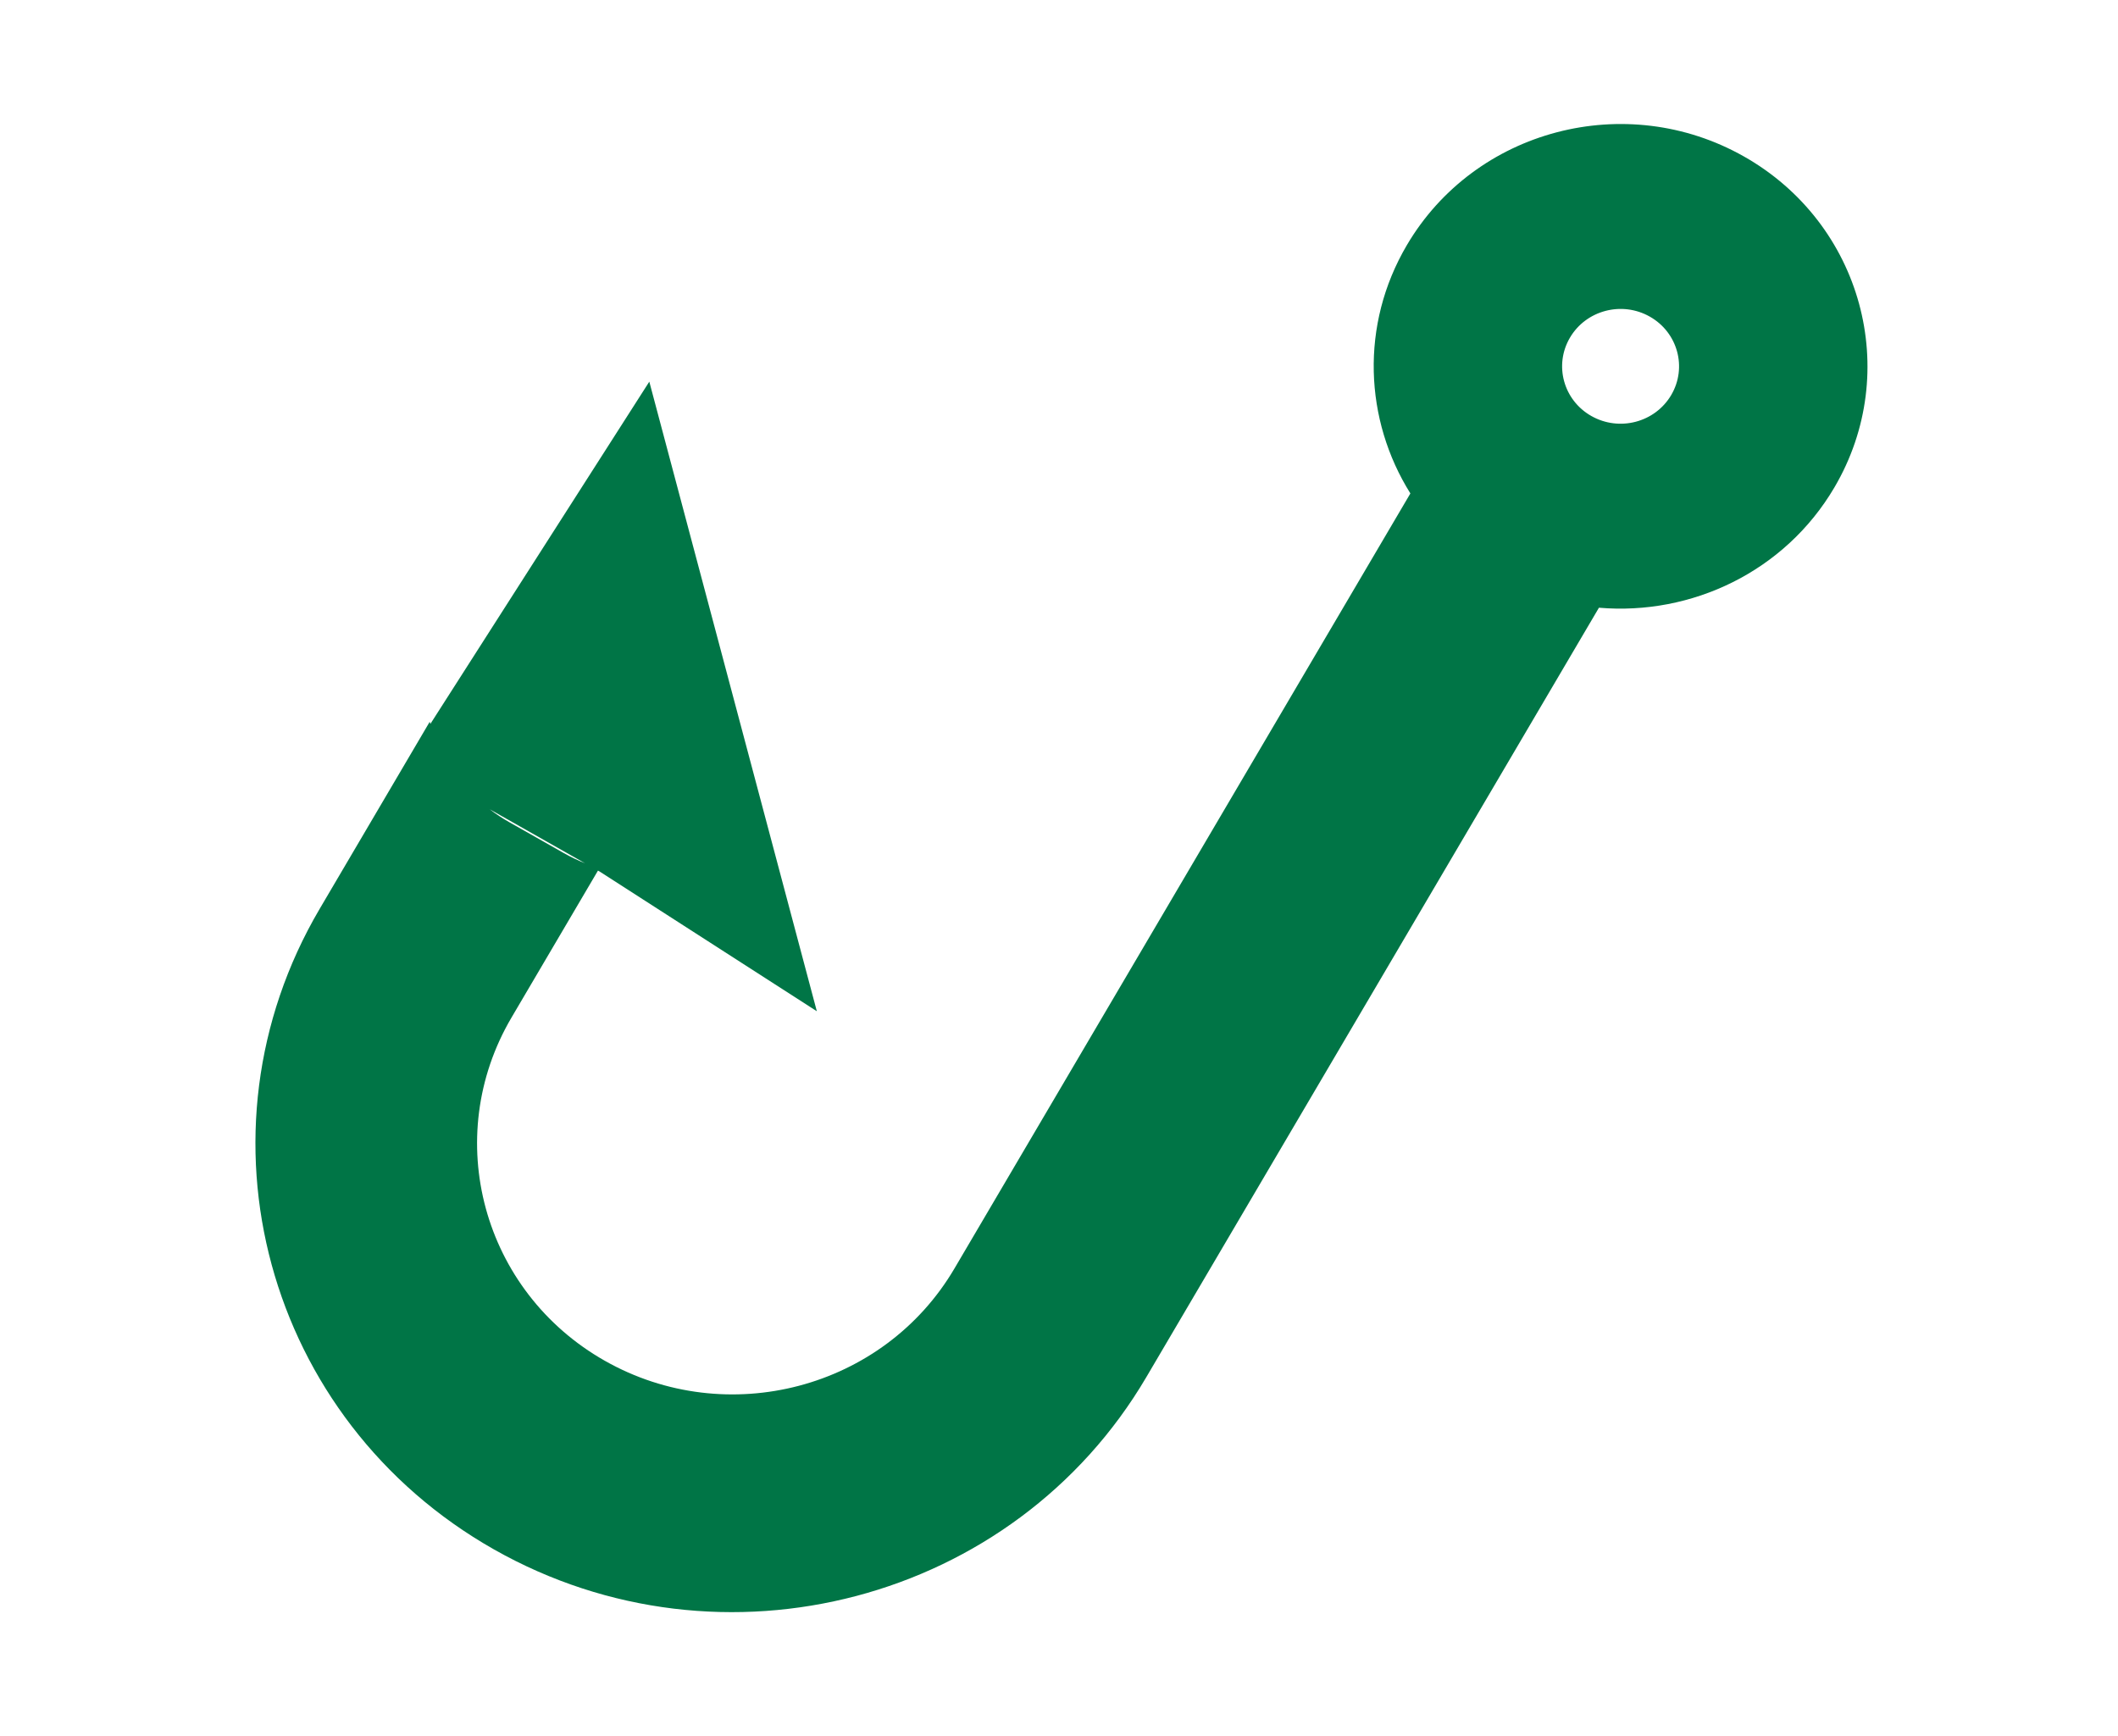 <svg width="122" height="100" viewBox="0 0 122 100" fill="none" xmlns="http://www.w3.org/2000/svg">
<path d="M24.753 41.572L24.79 41.697L37.401 21.983L47.051 58.246L34.57 50.218L34.444 50.145L29.462 58.612C25.388 65.538 27.796 74.388 34.841 78.38C41.887 82.372 50.901 79.994 54.975 73.068L81.24 28.421C78.594 24.196 78.331 18.719 81.035 14.123C84.961 7.448 93.657 5.162 100.458 9.015C107.259 12.868 109.589 21.403 105.663 28.077C102.809 32.928 97.435 35.462 92.101 35.004L66.025 79.33C58.422 92.255 41.599 96.694 28.451 89.243C15.303 81.794 10.808 65.276 18.412 52.351L24.753 41.572ZM29.343 47.362L32.462 49.129C32.865 49.358 33.279 49.556 33.699 49.723L28.209 46.614C28.564 46.885 28.942 47.135 29.343 47.362ZM95.033 18.238C93.422 17.325 91.362 17.867 90.432 19.448C89.502 21.028 90.054 23.05 91.665 23.962C93.276 24.875 95.335 24.333 96.265 22.753C97.195 21.172 96.643 19.15 95.033 18.238Z" fill="#007546"/>
</svg>
